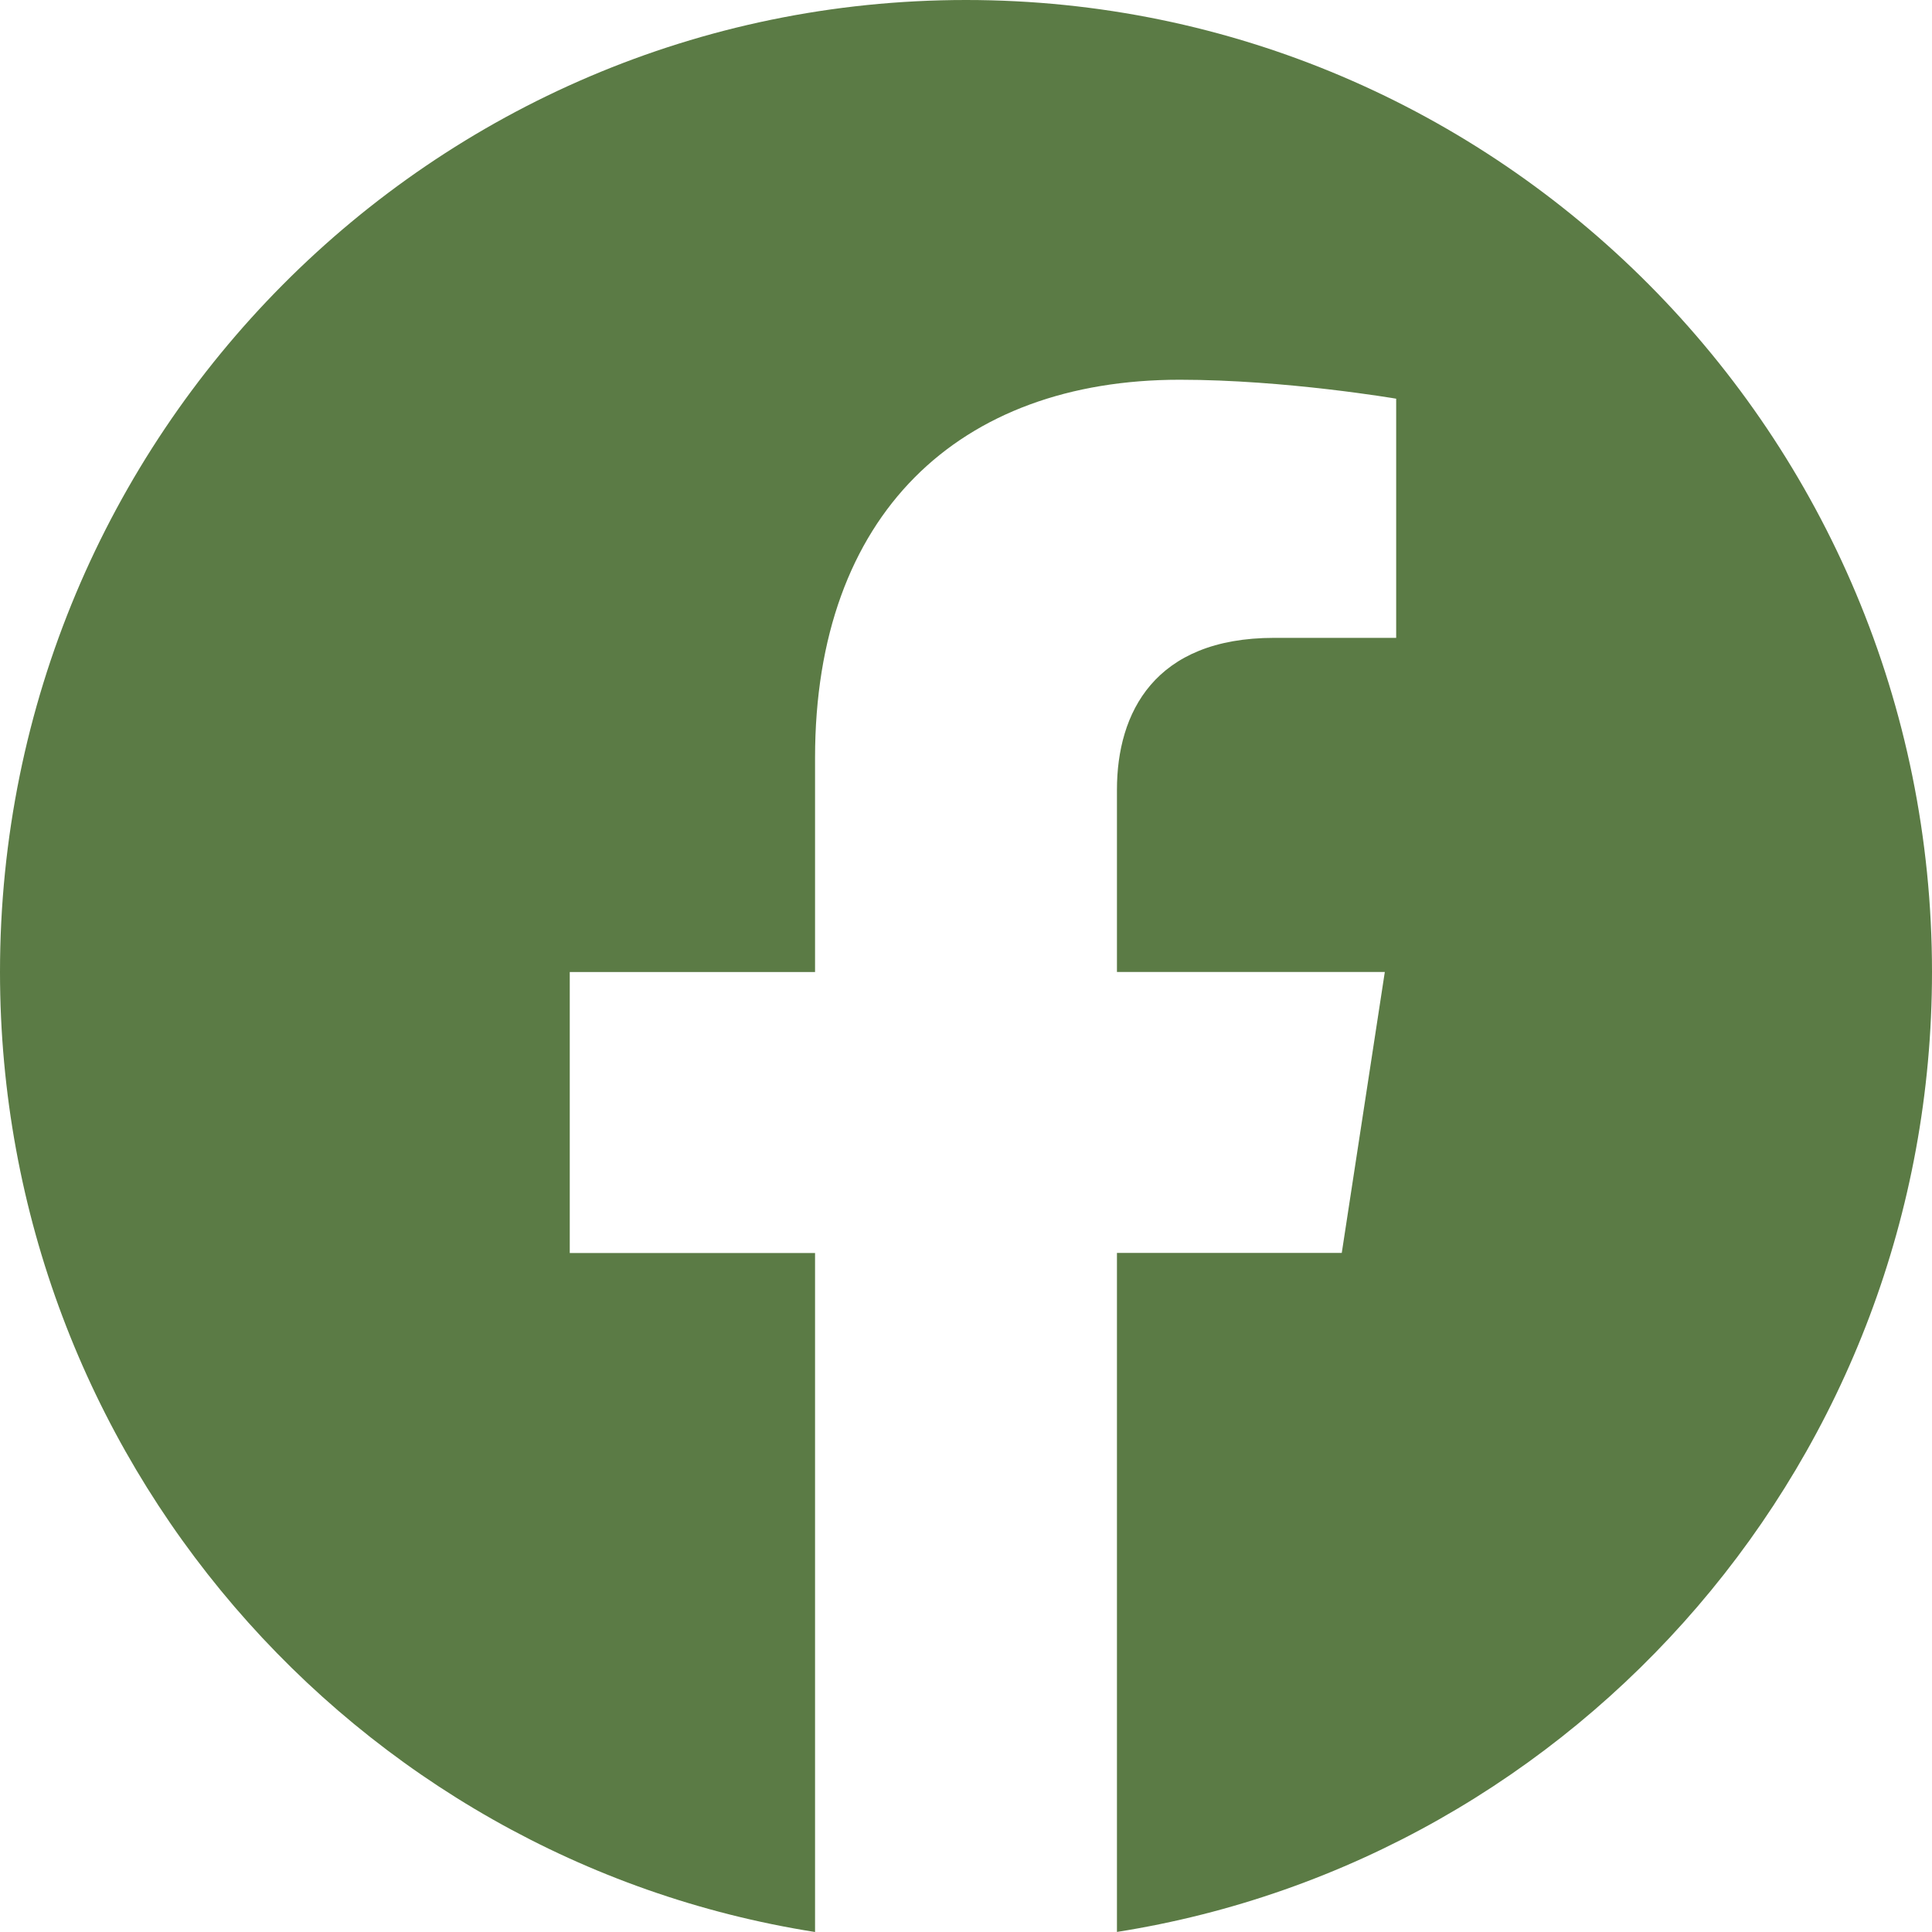 <svg width="85" height="85" viewBox="0 0 85 85" fill="none" xmlns="http://www.w3.org/2000/svg">
<path d="M85 42.763C85 19.139 65.963 0 42.5 0C19.021 0 0 19.139 0 42.763C0 64.102 15.536 81.795 35.859 85V55.127H25.067V42.766H35.859V33.339C35.859 22.624 42.194 16.707 51.906 16.707C56.557 16.707 61.426 17.541 61.426 17.541V28.063H56.057C50.788 28.063 49.141 31.364 49.141 34.745V42.763H60.926L59.032 55.124H49.141V84.997C69.448 81.793 85 64.1 85 42.761V42.763Z" fill="#5B7B45"/>
</svg>

